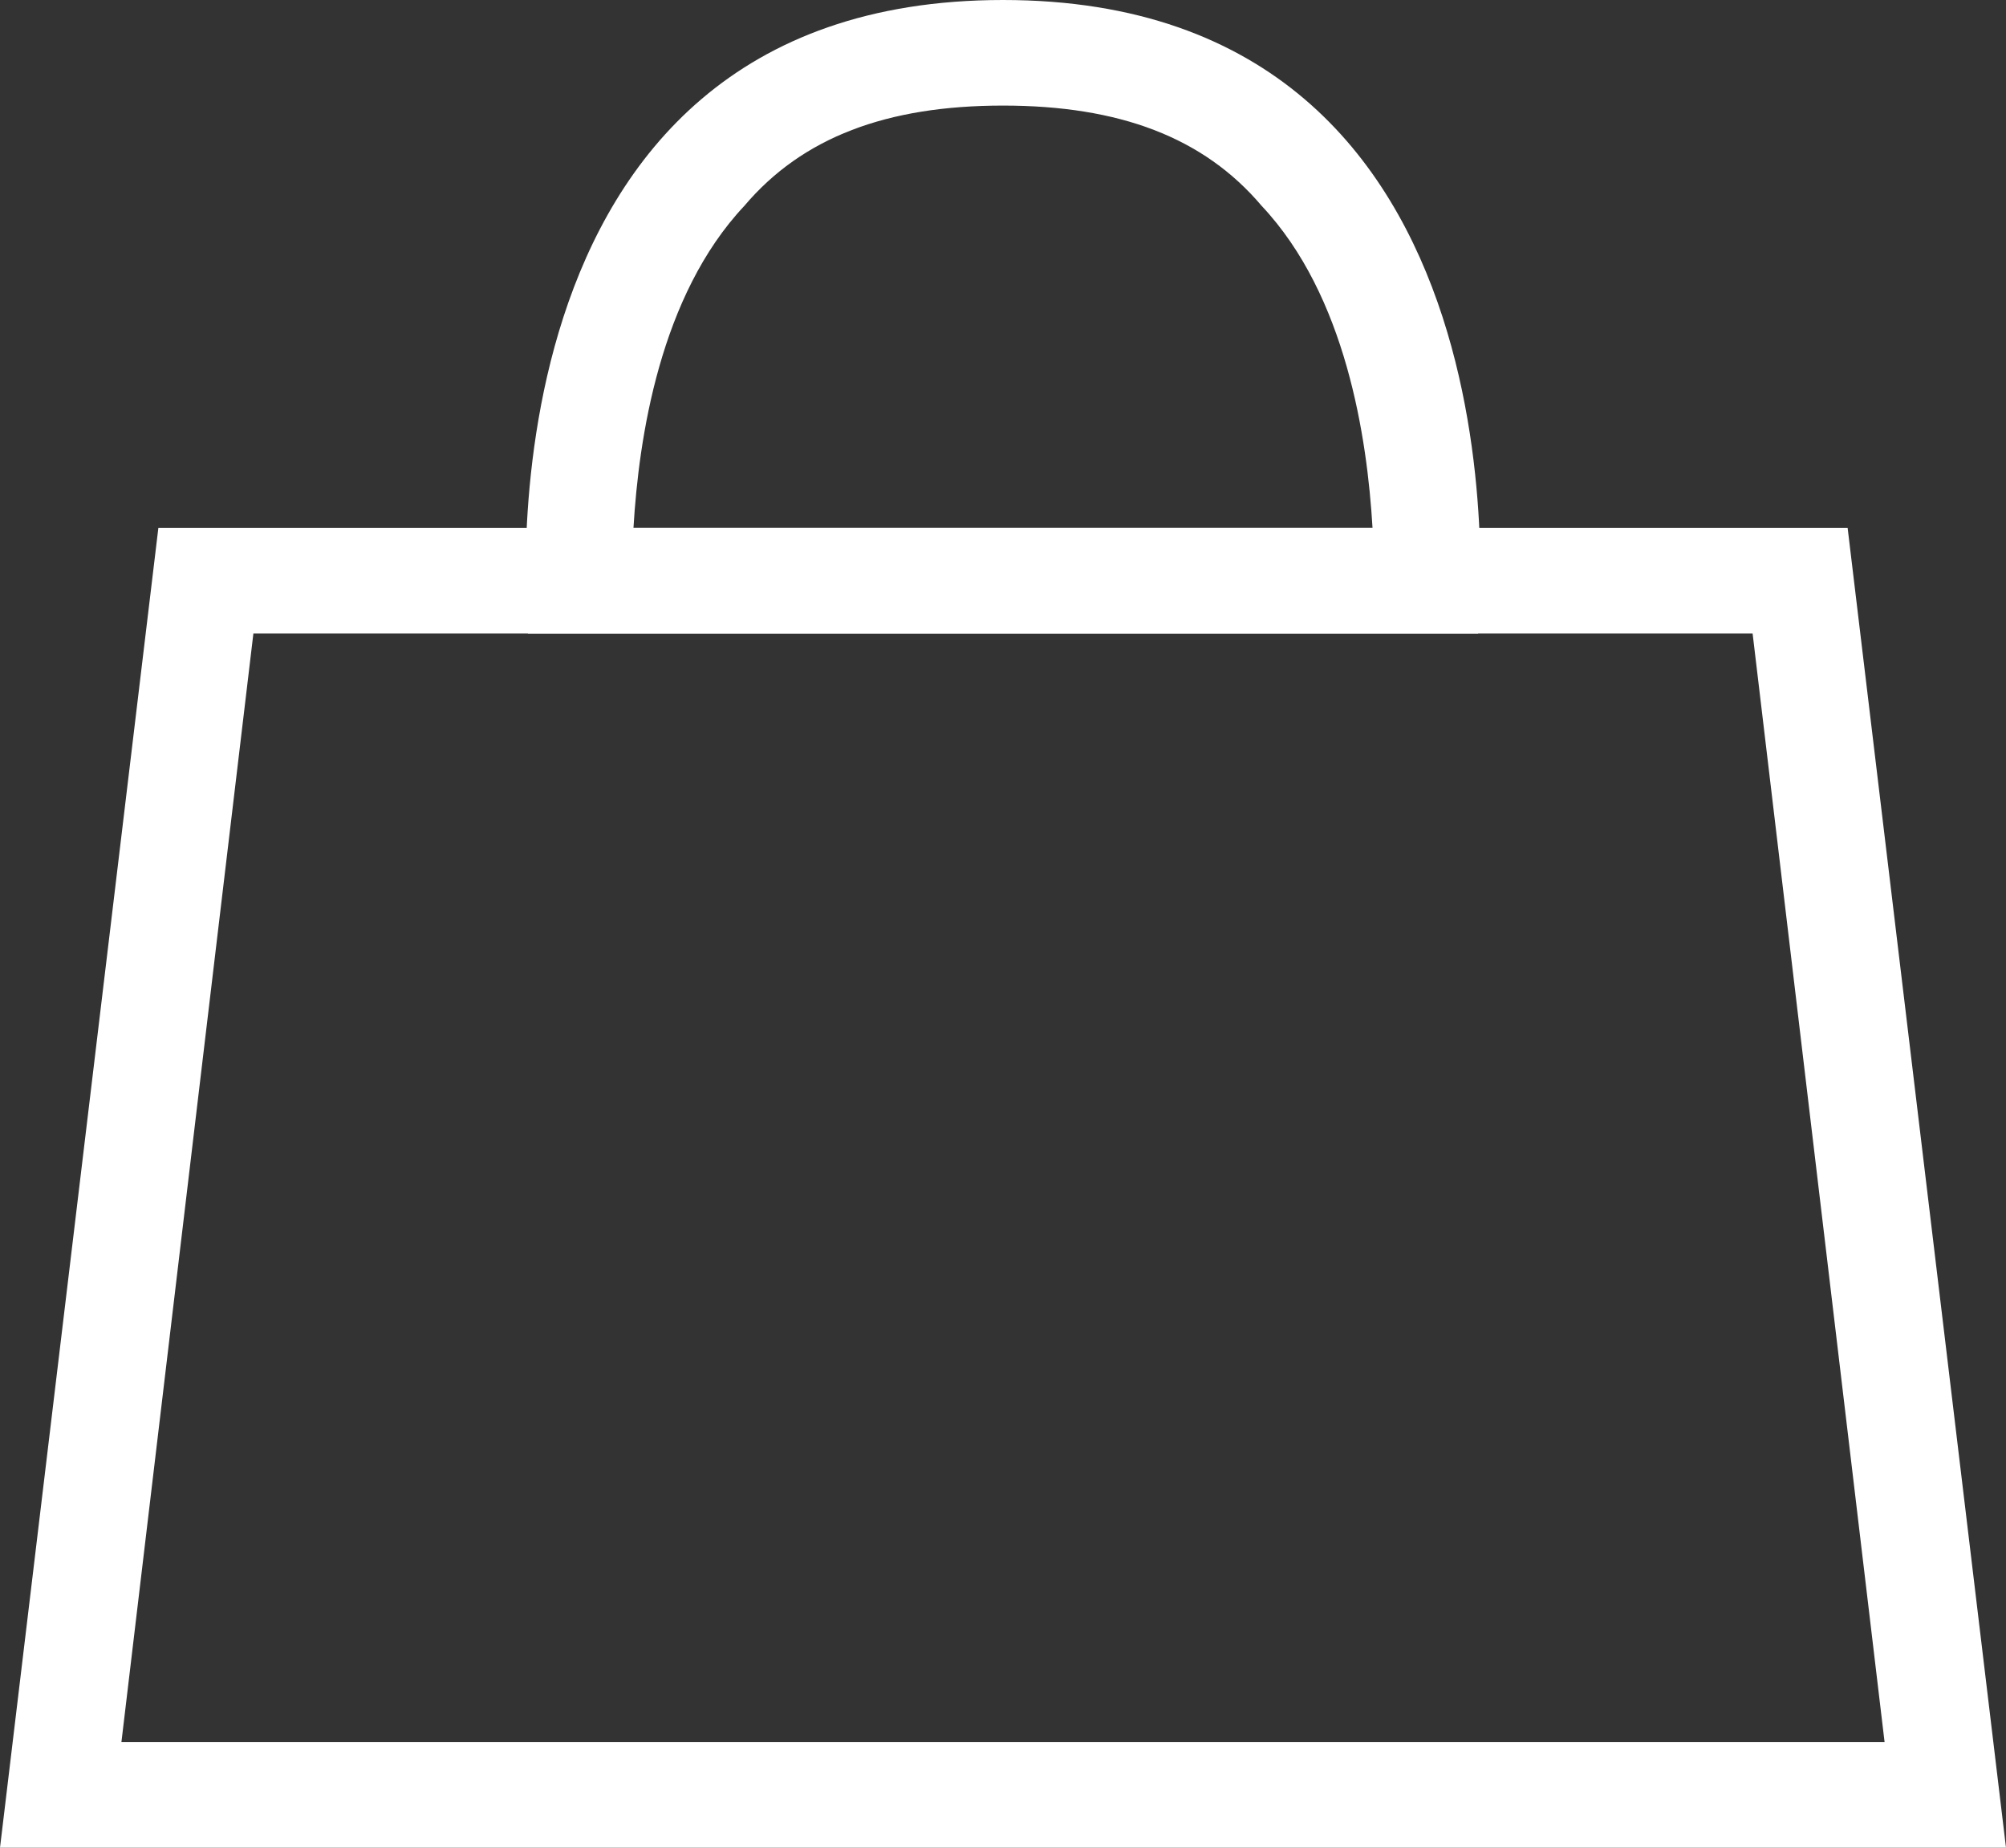 <svg xmlns="http://www.w3.org/2000/svg" fill="#fff" id="icon_shopping_bag" viewBox="0 0 38 35"><rect x="0" y="0" width="38" height="35" fill="#333333" stroke="none"/><path d="M19 2c2.2 0 3.8.6 4.9 1.9 1.6 1.7 2 4.4 2.1 6.1H12c.1-1.7.5-4.4 2.1-6.1C15.2 2.6 16.8 2 19 2m0-2c-10.2 0-9 12-9 12h18s1.2-12-9-12z"/><path d="m33.2 12 2.5 21H2.3l2.5-21h28.4m1.8-2H3L0 35h38l-3-25z"/></svg>